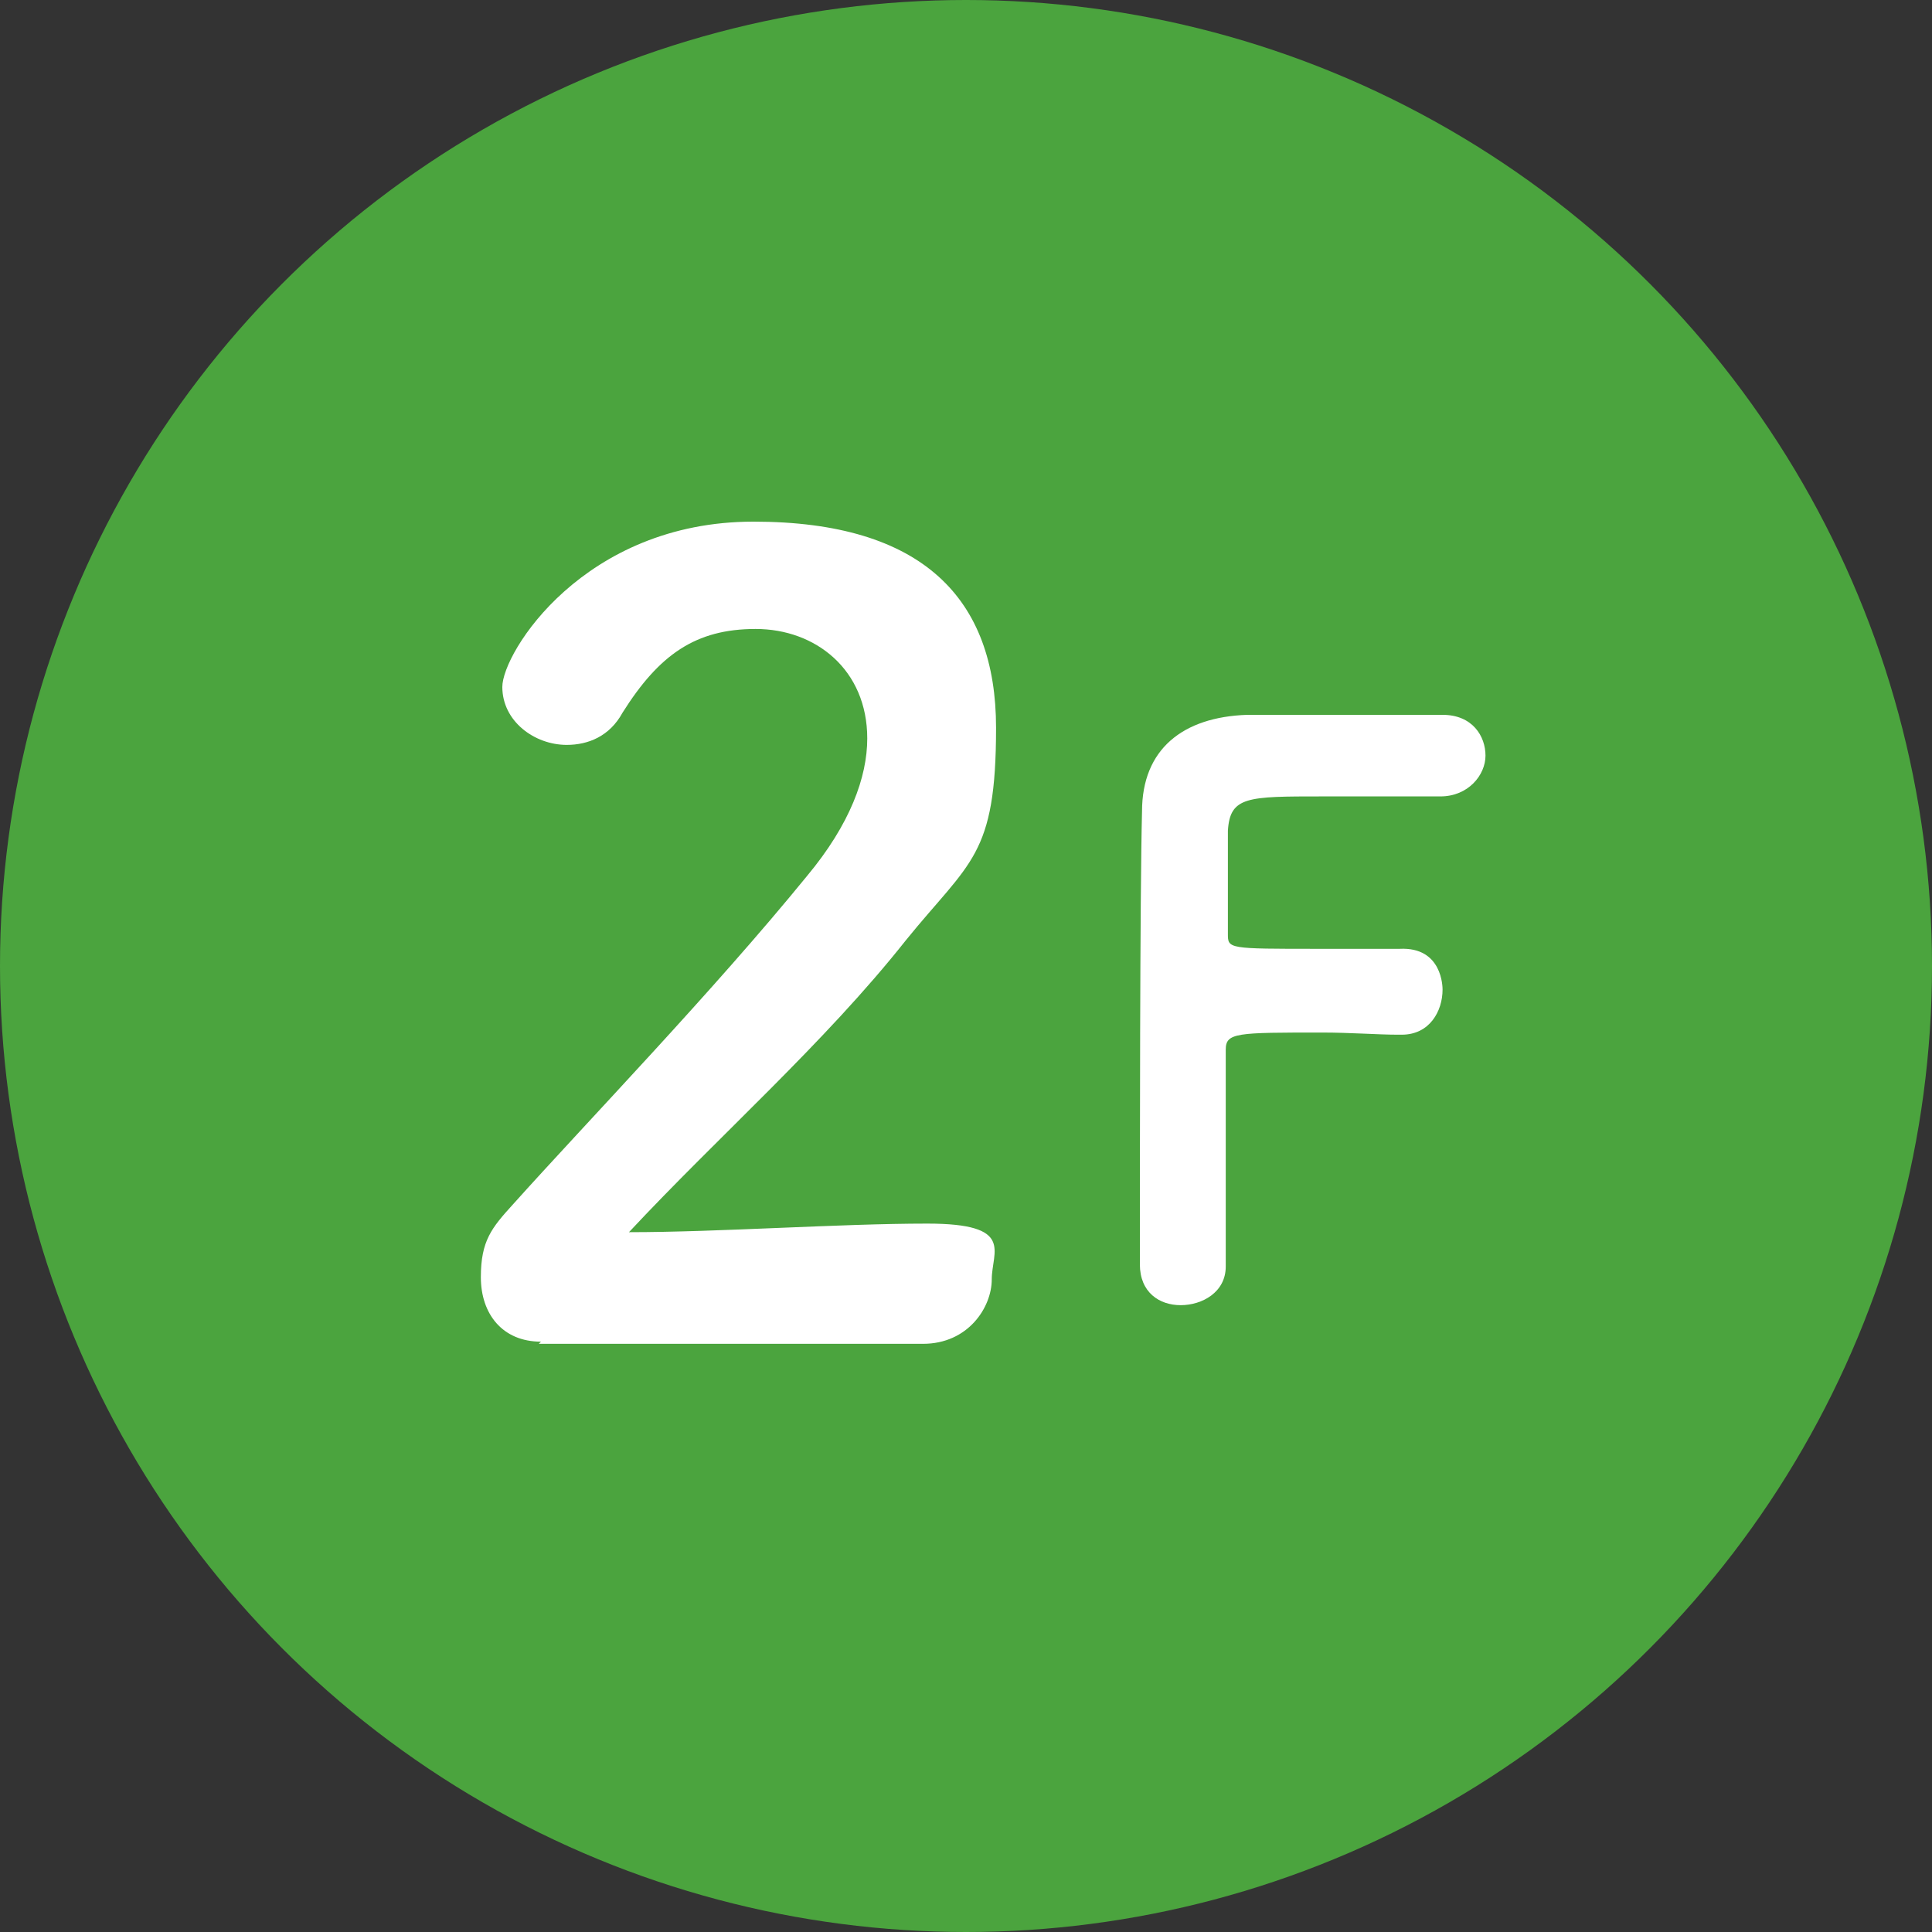 <?xml version="1.0" encoding="UTF-8"?>
<svg xmlns="http://www.w3.org/2000/svg" version="1.1" viewBox="0 0 90 90">
  <rect x="0" y="0" width="90" height="90" fill="#333333" stroke="none"/>
  <defs>
    <style>
      .cls-1 {
        fill: #4ba43e;
      }

      .cls-2 {
        fill: #fff;
      }
    </style>
  </defs>
  <!-- Generator: Adobe Illustrator 28.6.0, SVG Export Plug-In . SVG Version: 1.2.0 Build 709)  -->
  <g>
    <g id="_レイヤー_1" data-name="レイヤー_1">
      <g>
        <circle class="cls-1" cx="45" cy="45" r="45"/>
        <g>
          <path class="cls-2" d="M25.2,62.5c-1.8,0-2.8-1.3-2.8-3s.5-2.3,1.5-3.4c3.5-3.9,9.3-9.9,13.7-15.3,2-2.4,2.8-4.6,2.8-6.4,0-3.2-2.4-5.1-5.2-5.1s-4.5,1.2-6.2,3.9c-.6,1.1-1.6,1.5-2.6,1.5-1.5,0-3-1.1-3-2.7s3.8-7.7,11.7-7.7,11.3,3.6,11.3,9.6-1.2,6.2-4.2,9.9c-3.8,4.8-8.7,9.1-12.9,13.6,4.2,0,9.8-.4,13.9-.4s3,1.3,3,2.6-1.1,3-3.2,3h-17.9Z"/>
          <path class="cls-2" d="M53.1,58.8c0-4.3,0-17.2.1-21,0-2.9,1.9-4.4,4.9-4.5.6,0,2.7,0,4.6,0s3.9,0,4.5,0c1.4,0,2,1,2,1.9s-.8,1.9-2.1,1.9c0,0-3.1,0-5.5,0-3.5,0-4.3,0-4.4,1.6,0,.9,0,2.7,0,4.8,0,.7,0,.7,4.2.7s3.1,0,3.8,0c2-.1,2,1.8,2,1.9,0,1-.6,2.1-1.9,2.1h-.2c-.9,0-2.2-.1-3.5-.1-4,0-4.5,0-4.5.8,0,2.2,0,6.5,0,8.8v1.3c0,1.2-1.1,1.8-2.1,1.8s-1.9-.6-1.9-1.9h0Z"/>
        </g>
      </g>
    </g>
  </g>
</svg>